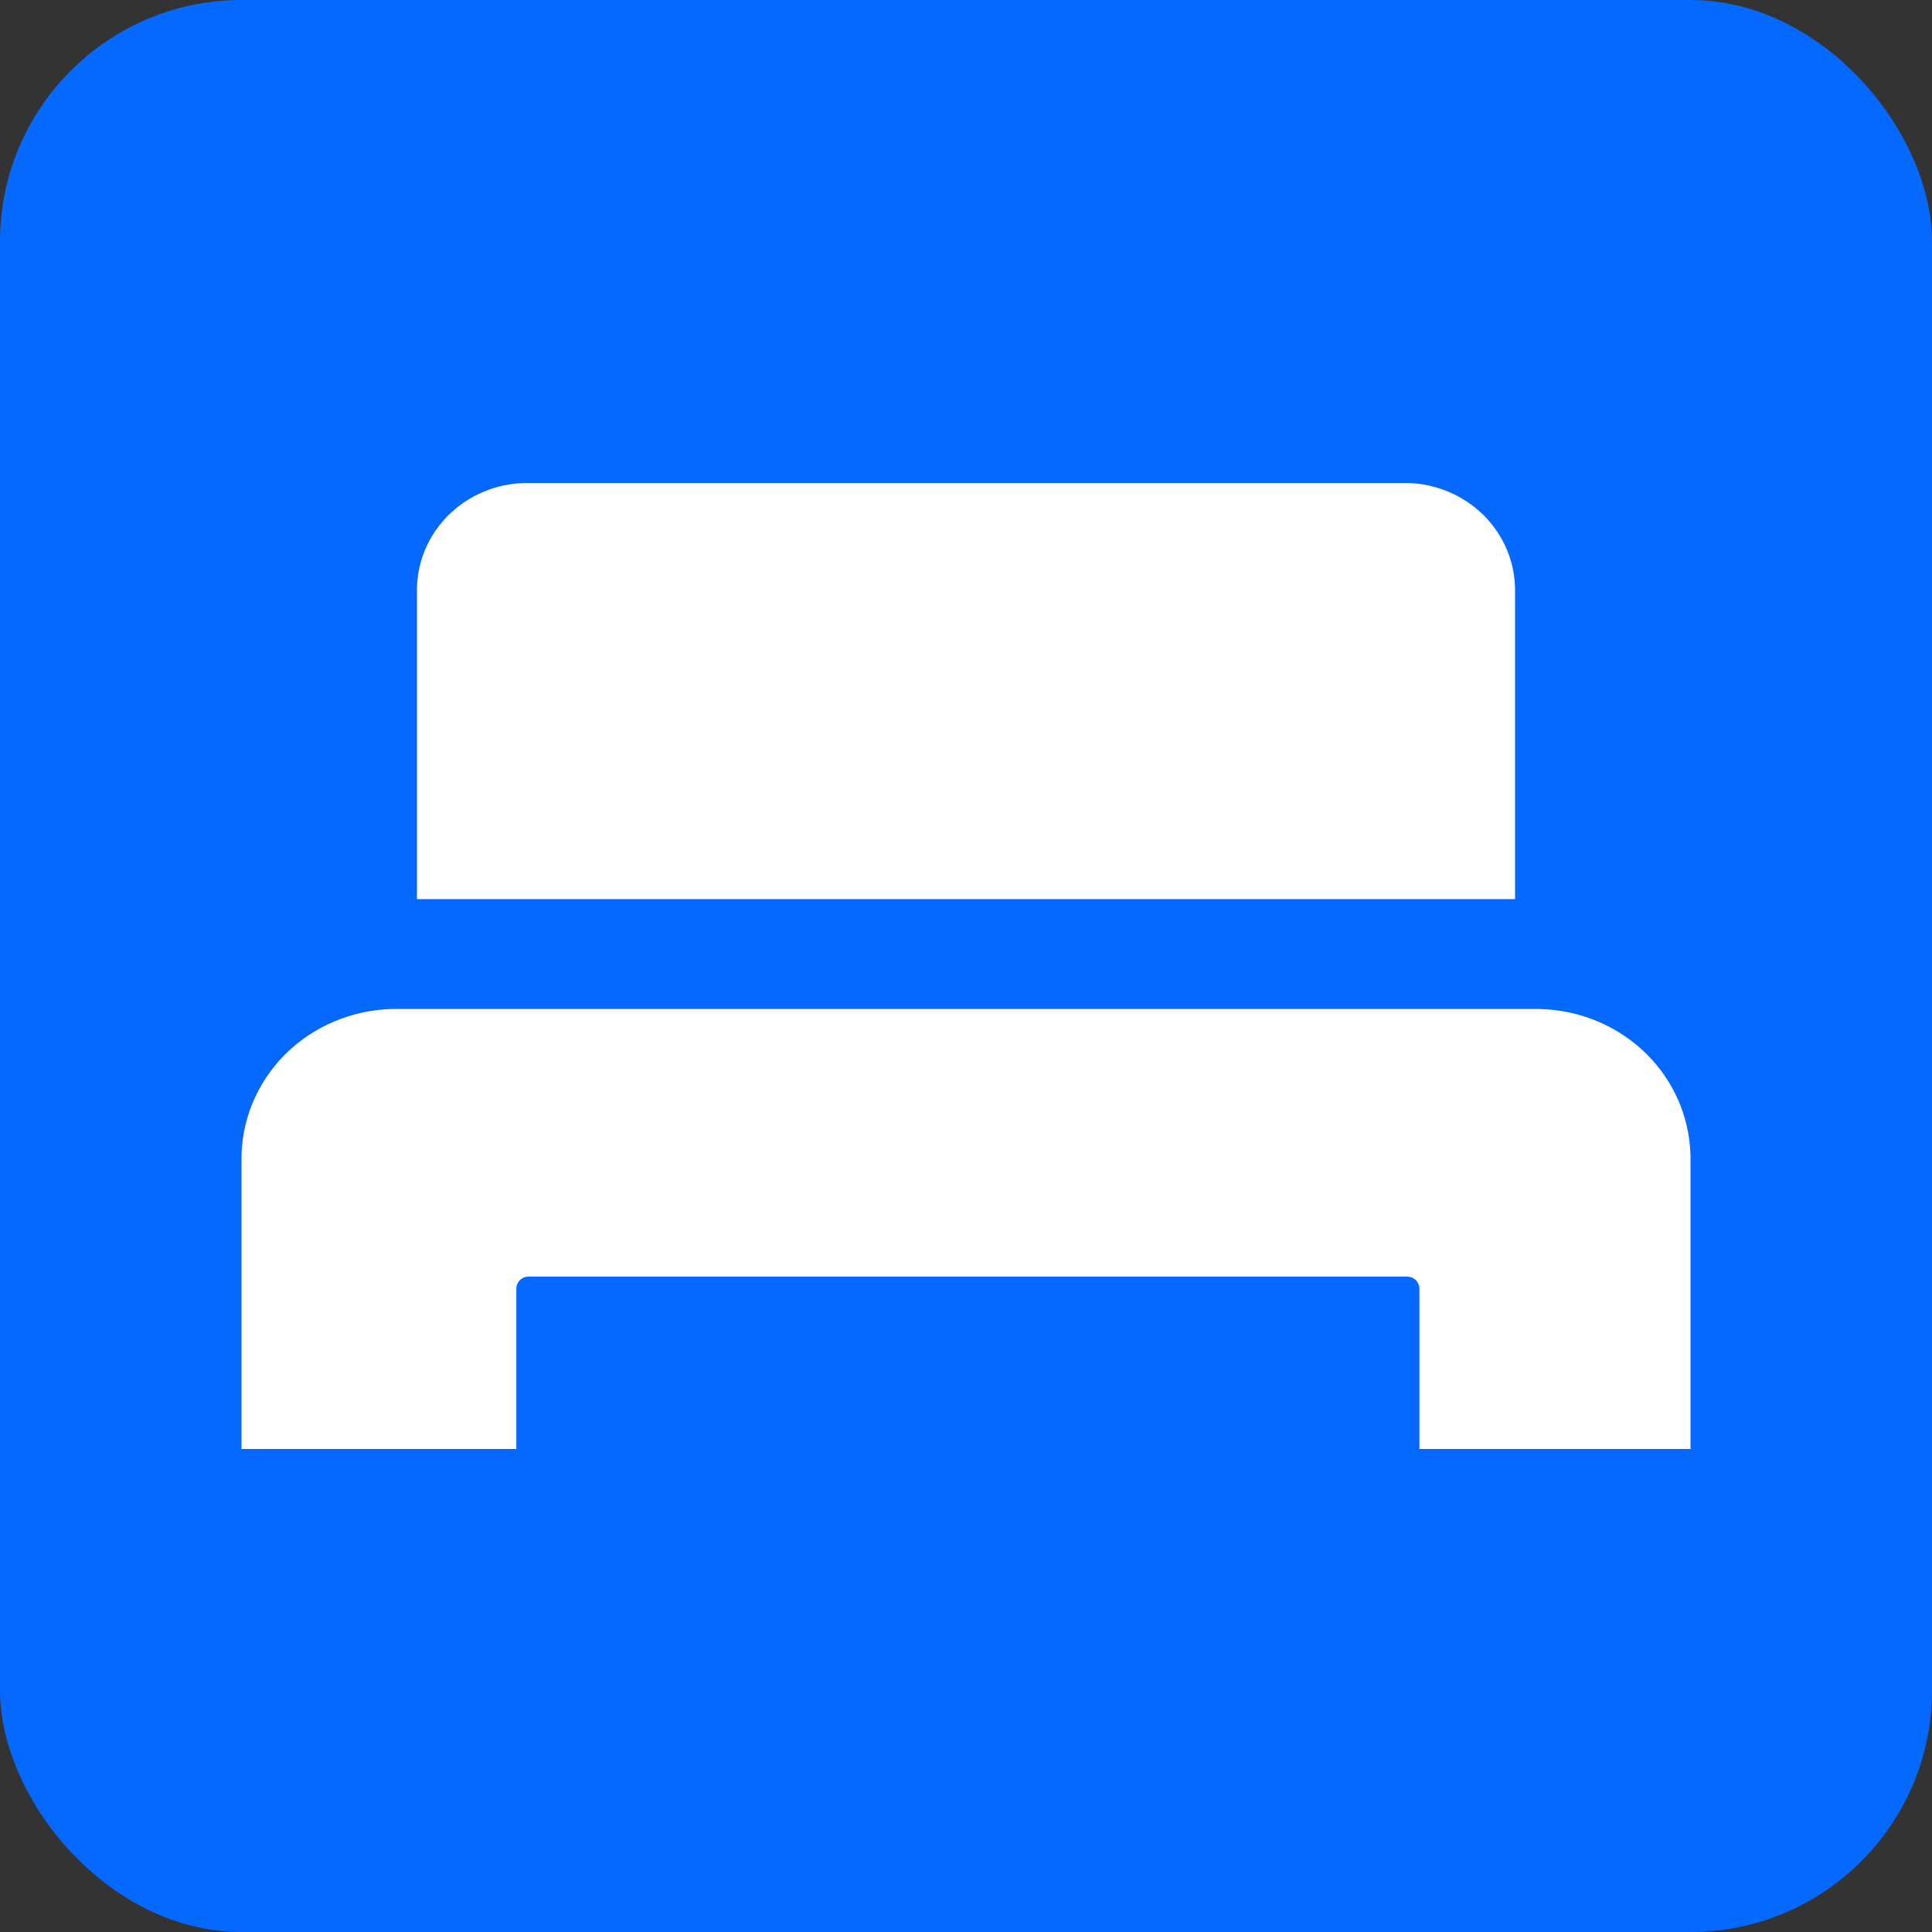 <svg width="16" height="16" viewBox="0 0 16 16" fill="none" xmlns="http://www.w3.org/2000/svg">
<rect x="0" y="0" width="16" height="16" fill="#333333" stroke="none"/>
<g clip-path="url(#clip0_1156_508)">
<rect width="16" height="16" rx="2" fill="#0669FF"/>
<path d="M16 8C16 3.582 12.418 0 8 0C3.582 0 0 3.582 0 8C0 12.418 3.582 16 8 16C12.418 16 16 12.418 16 8Z" fill="#0669FF"/>
<path d="M11.755 12V10.672C11.755 10.646 11.744 10.62 11.725 10.601C11.705 10.582 11.679 10.572 11.652 10.572H4.379C4.352 10.572 4.326 10.582 4.306 10.601C4.287 10.62 4.276 10.646 4.276 10.672V12H2V9.618C1.994 9.29 2.123 8.973 2.357 8.736C2.592 8.5 2.914 8.363 3.252 8.356H12.747C13.085 8.363 13.408 8.499 13.643 8.736C13.877 8.972 14.006 9.29 14 9.618V12H11.755ZM3.453 7.446V4.9C3.45 4.665 3.542 4.439 3.71 4.27C3.878 4.102 4.109 4.004 4.35 4H11.65C11.892 4.004 12.122 4.102 12.29 4.27C12.458 4.439 12.55 4.665 12.547 4.9V7.446H3.453Z" fill="white"/>
</g>
<defs>
<clipPath id="clip0_1156_508">
<rect width="16" height="16" rx="2" fill="white"/>
</clipPath>
</defs>
</svg>
